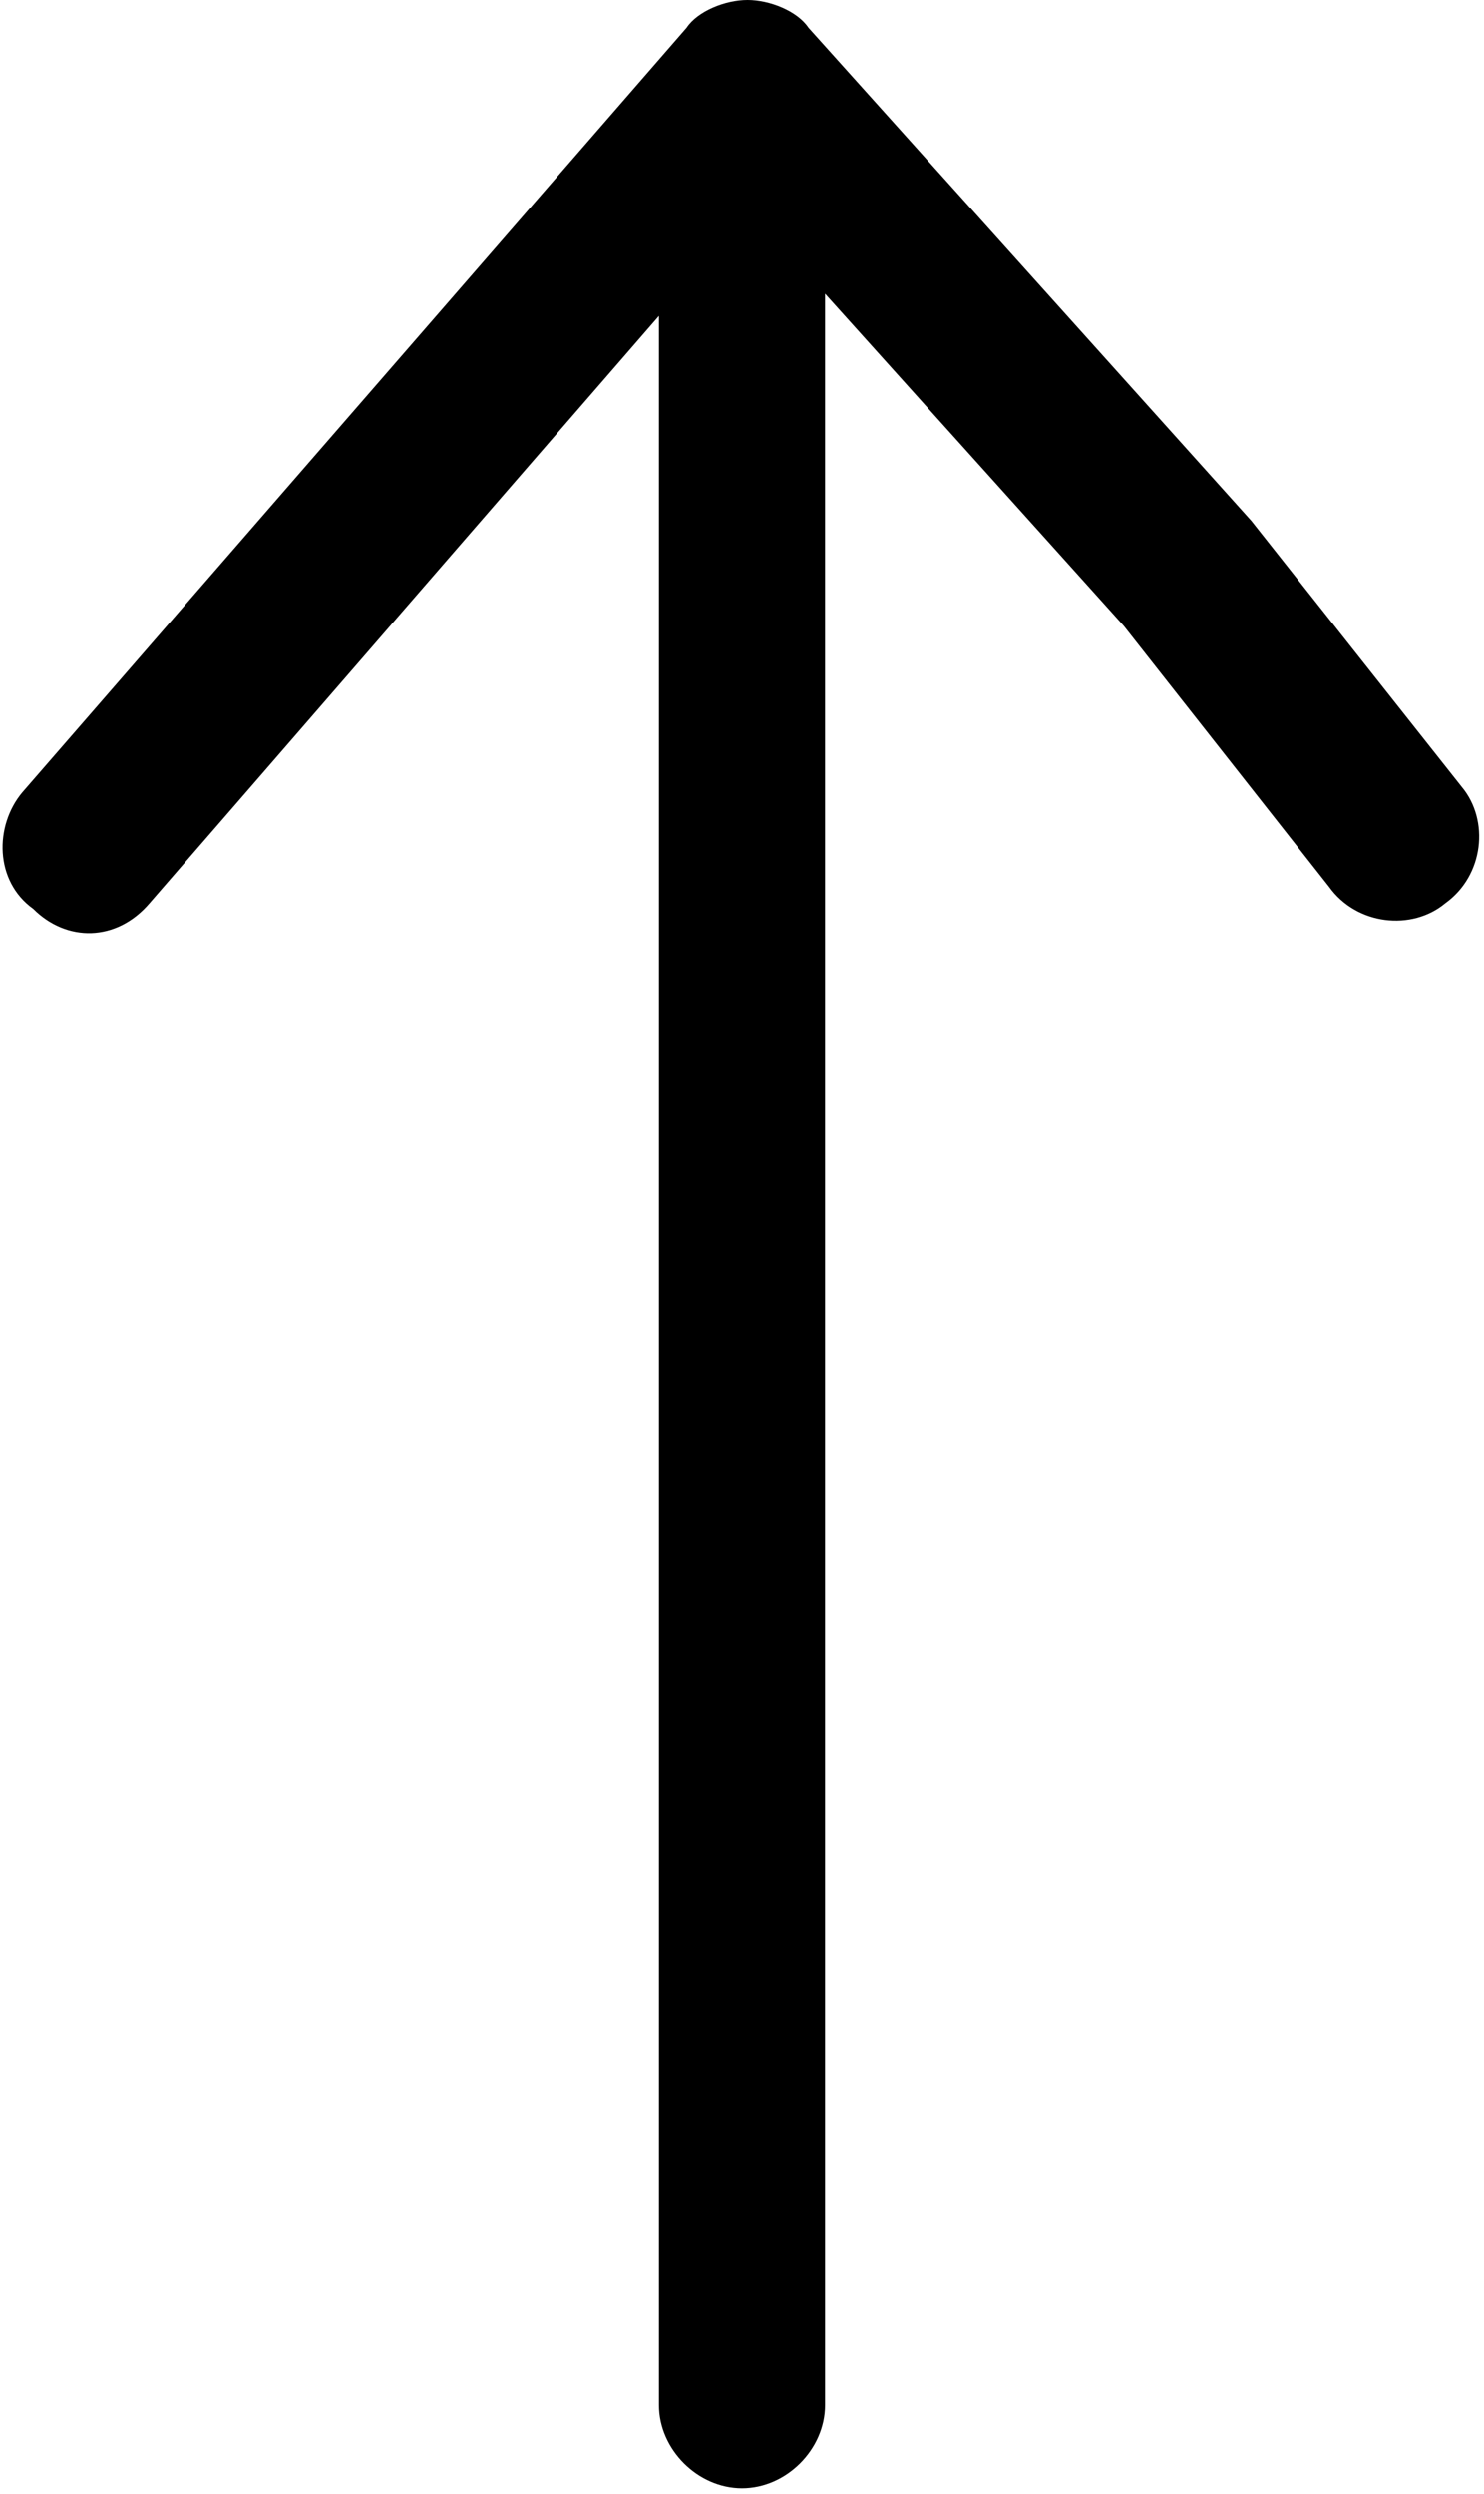 <?xml version="1.0" encoding="utf-8"?>
<!-- Generator: Adobe Illustrator 24.1.2, SVG Export Plug-In . SVG Version: 6.00 Build 0)  -->
<!DOCTYPE svg PUBLIC "-//W3C//DTD SVG 1.1//EN" "http://www.w3.org/Graphics/SVG/1.1/DTD/svg11.dtd">
<svg version="1.1" id="Calque_1" xmlns:x="http://ns.adobe.com/Extensibility/1.0/" xmlns:i="http://ns.adobe.com/AdobeIllustrator/10.0/" xmlns:graph="http://ns.adobe.com/Graphs/1.0/"
	 xmlns="http://www.w3.org/2000/svg" xmlns:xlink="http://www.w3.org/1999/xlink" x="0px" y="0px" width="26.8px" height="45px"
	 viewBox="0 0 26.8 45" style="enable-background:new 0 0 26.8 45;" xml:space="preserve">
<style type="text/css">
	.st0{fill-rule:evenodd;clip-rule:evenodd;}
</style>
<path id="Forme_11_copie" class="st0" d="M12.4,0.5l-12,13.8c-0.5,0.6-0.5,1.6,0.2,2.1c0,0,0,0,0,0C1.2,17,2.1,17,2.7,16.3l9.2-10.6
	v37.7c0,0.8,0.7,1.5,1.5,1.5s1.5-0.7,1.5-1.5V5.3l5.4,6l3.7,4.7c0.5,0.7,1.5,0.8,2.1,0.3c0.7-0.5,0.8-1.5,0.3-2.1l-3.8-4.8l-8-8.9
	C14.4,0.2,13.9,0,13.5,0C13.1,0,12.6,0.2,12.4,0.5z"/>
</svg>

